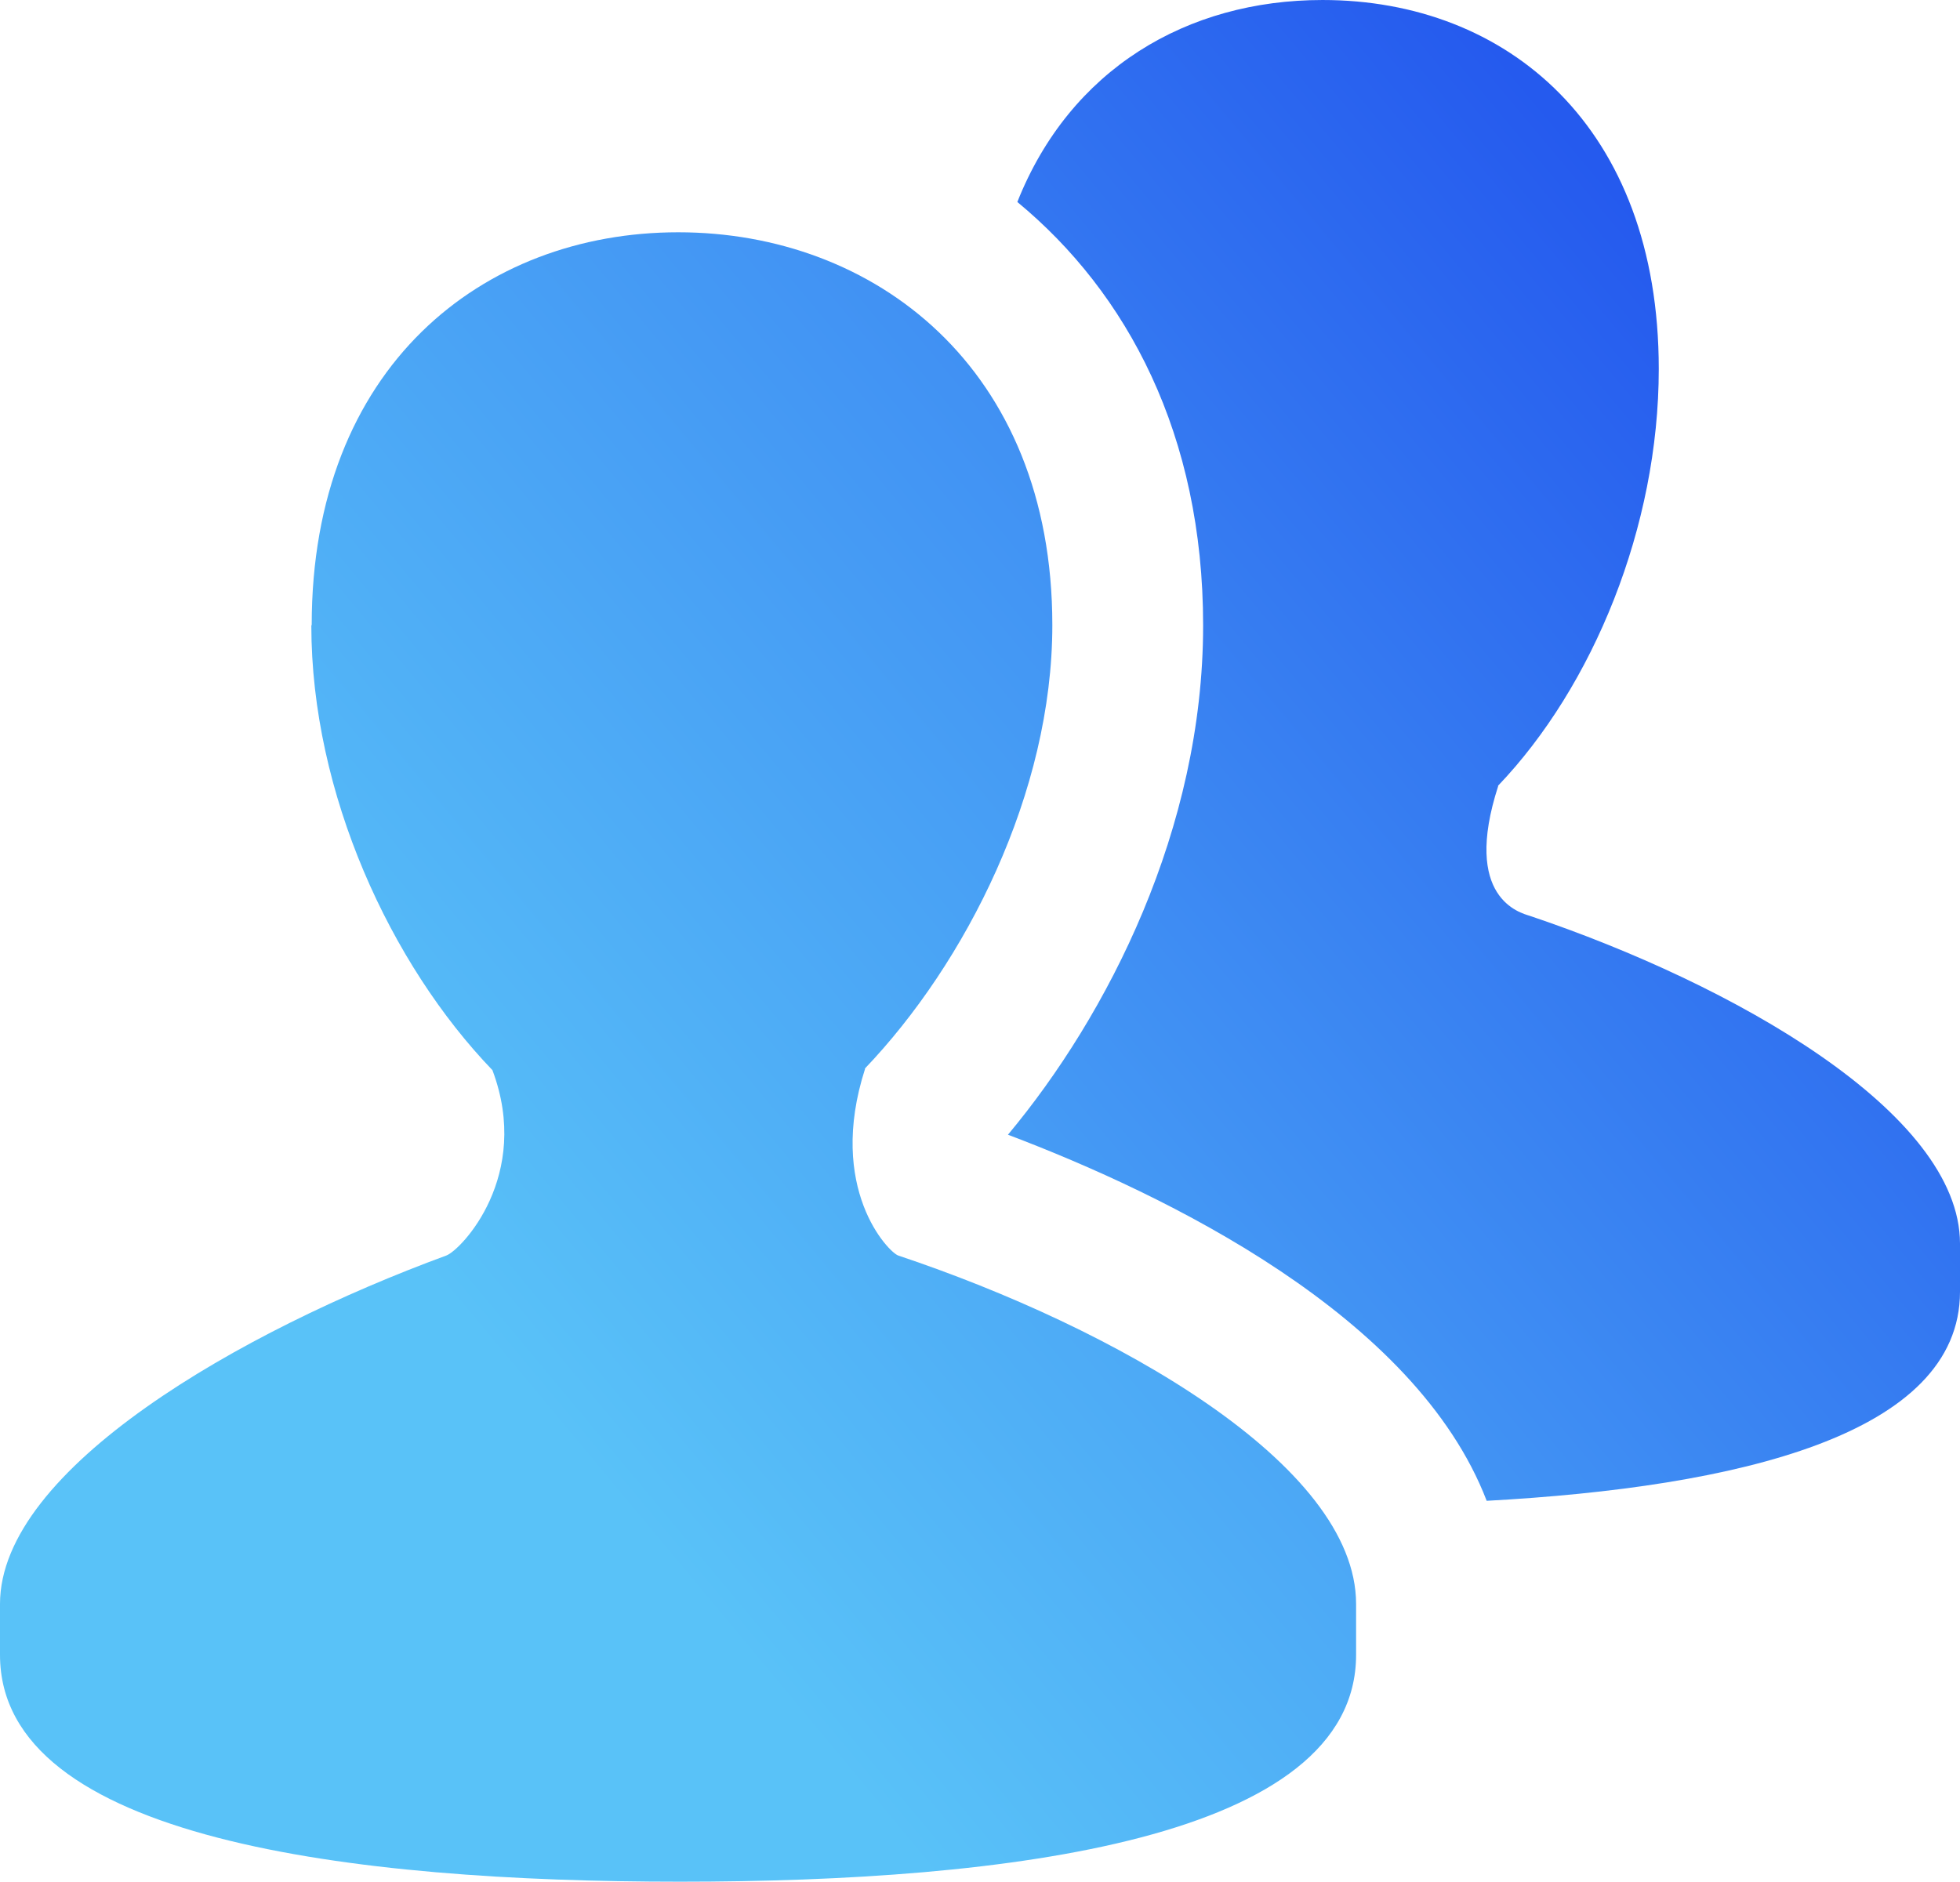 <?xml version="1.0" encoding="UTF-8"?>
<svg id="Calque_2" data-name="Calque 2" xmlns="http://www.w3.org/2000/svg" xmlns:xlink="http://www.w3.org/1999/xlink" viewBox="0 0 54.33 52.18">
  <defs>
    <style>
      .cls-1 {
        fill: none;
      }

      .cls-2 {
        clip-path: url(#clippath-1);
      }

      .cls-3 {
        fill: url(#Dégradé_sans_nom_36);
      }

      .cls-4 {
        fill: url(#Dégradé_sans_nom_36-2);
      }

      .cls-5 {
        clip-path: url(#clippath);
      }
    </style>
    <clipPath id="clippath">
      <path class="cls-1" d="M8.63,17.34c0,4.66,2.2,9.4,5.02,12.33,1.1,2.93-.87,4.99-1.28,5.14-5.69,2.09-12.37,5.91-12.37,9.66v1.41c0,5.13,9.79,6.29,18.85,6.29s18.74-1.17,18.74-6.29v-1.41c0-3.88-6.71-7.66-12.69-9.66-.27-.09-1.99-1.86-.92-5.18h-.01c2.8-2.93,5.2-7.65,5.2-12.3,0-7.14-4.94-10.89-10.37-10.89s-10.16,3.74-10.16,10.89"/>
    </clipPath>
    <linearGradient id="Dégradé_sans_nom_36" data-name="Dégradé sans nom 36" x1="6145.14" y1="4188.23" x2="6148.01" y2="4188.23" gradientTransform="translate(-124797.8 85078.27) scale(20.31 -20.31)" gradientUnits="userSpaceOnUse">
      <stop offset="0" stop-color="#59c2f8"/>
      <stop offset="1" stop-color="#255aee"/>
    </linearGradient>
    <clipPath id="clippath-1">
      <path class="cls-1" d="M28.2,5.6c3.05,2.52,5.15,6.45,5.15,11.74,0,5.64-2.64,10.8-5.41,14.12,4.41,1.67,11.3,5.02,13.27,10.15,6.95-.38,13.12-1.83,13.12-5.8v-1.33c0-3.64-6.31-7.2-11.93-9.09-.25-.08-1.88-.48-.87-3.6h-.01c2.64-2.76,4.46-7.19,4.46-11.56,0-6.72-4.21-10.23-9.32-10.23-3.76,0-7,1.92-8.46,5.6"/>
    </clipPath>
    <linearGradient id="Dégradé_sans_nom_36-2" data-name="Dégradé sans nom 36" x1="6115.81" y1="4271.25" x2="6118.68" y2="4271.25" gradientTransform="translate(-100230.36 70033.39) scale(16.39 -16.39)" xlink:href="#Dégradé_sans_nom_36"/>
  </defs>
  <g id="TEXTE_IMAGE" data-name="TEXTE IMAGE">
    <g>
      <g class="cls-5">
        <rect class="cls-3" x="-10.3" y="-.28" width="58.19" height="59.19" transform="translate(-14.45 18.94) rotate(-40)"/>
      </g>
      <g class="cls-2">
        <rect class="cls-4" x="17.66" y="-3.61" width="46.96" height="48.84" transform="translate(-3.75 31.31) rotate(-40)"/>
      </g>
    </g>
  </g>
</svg>